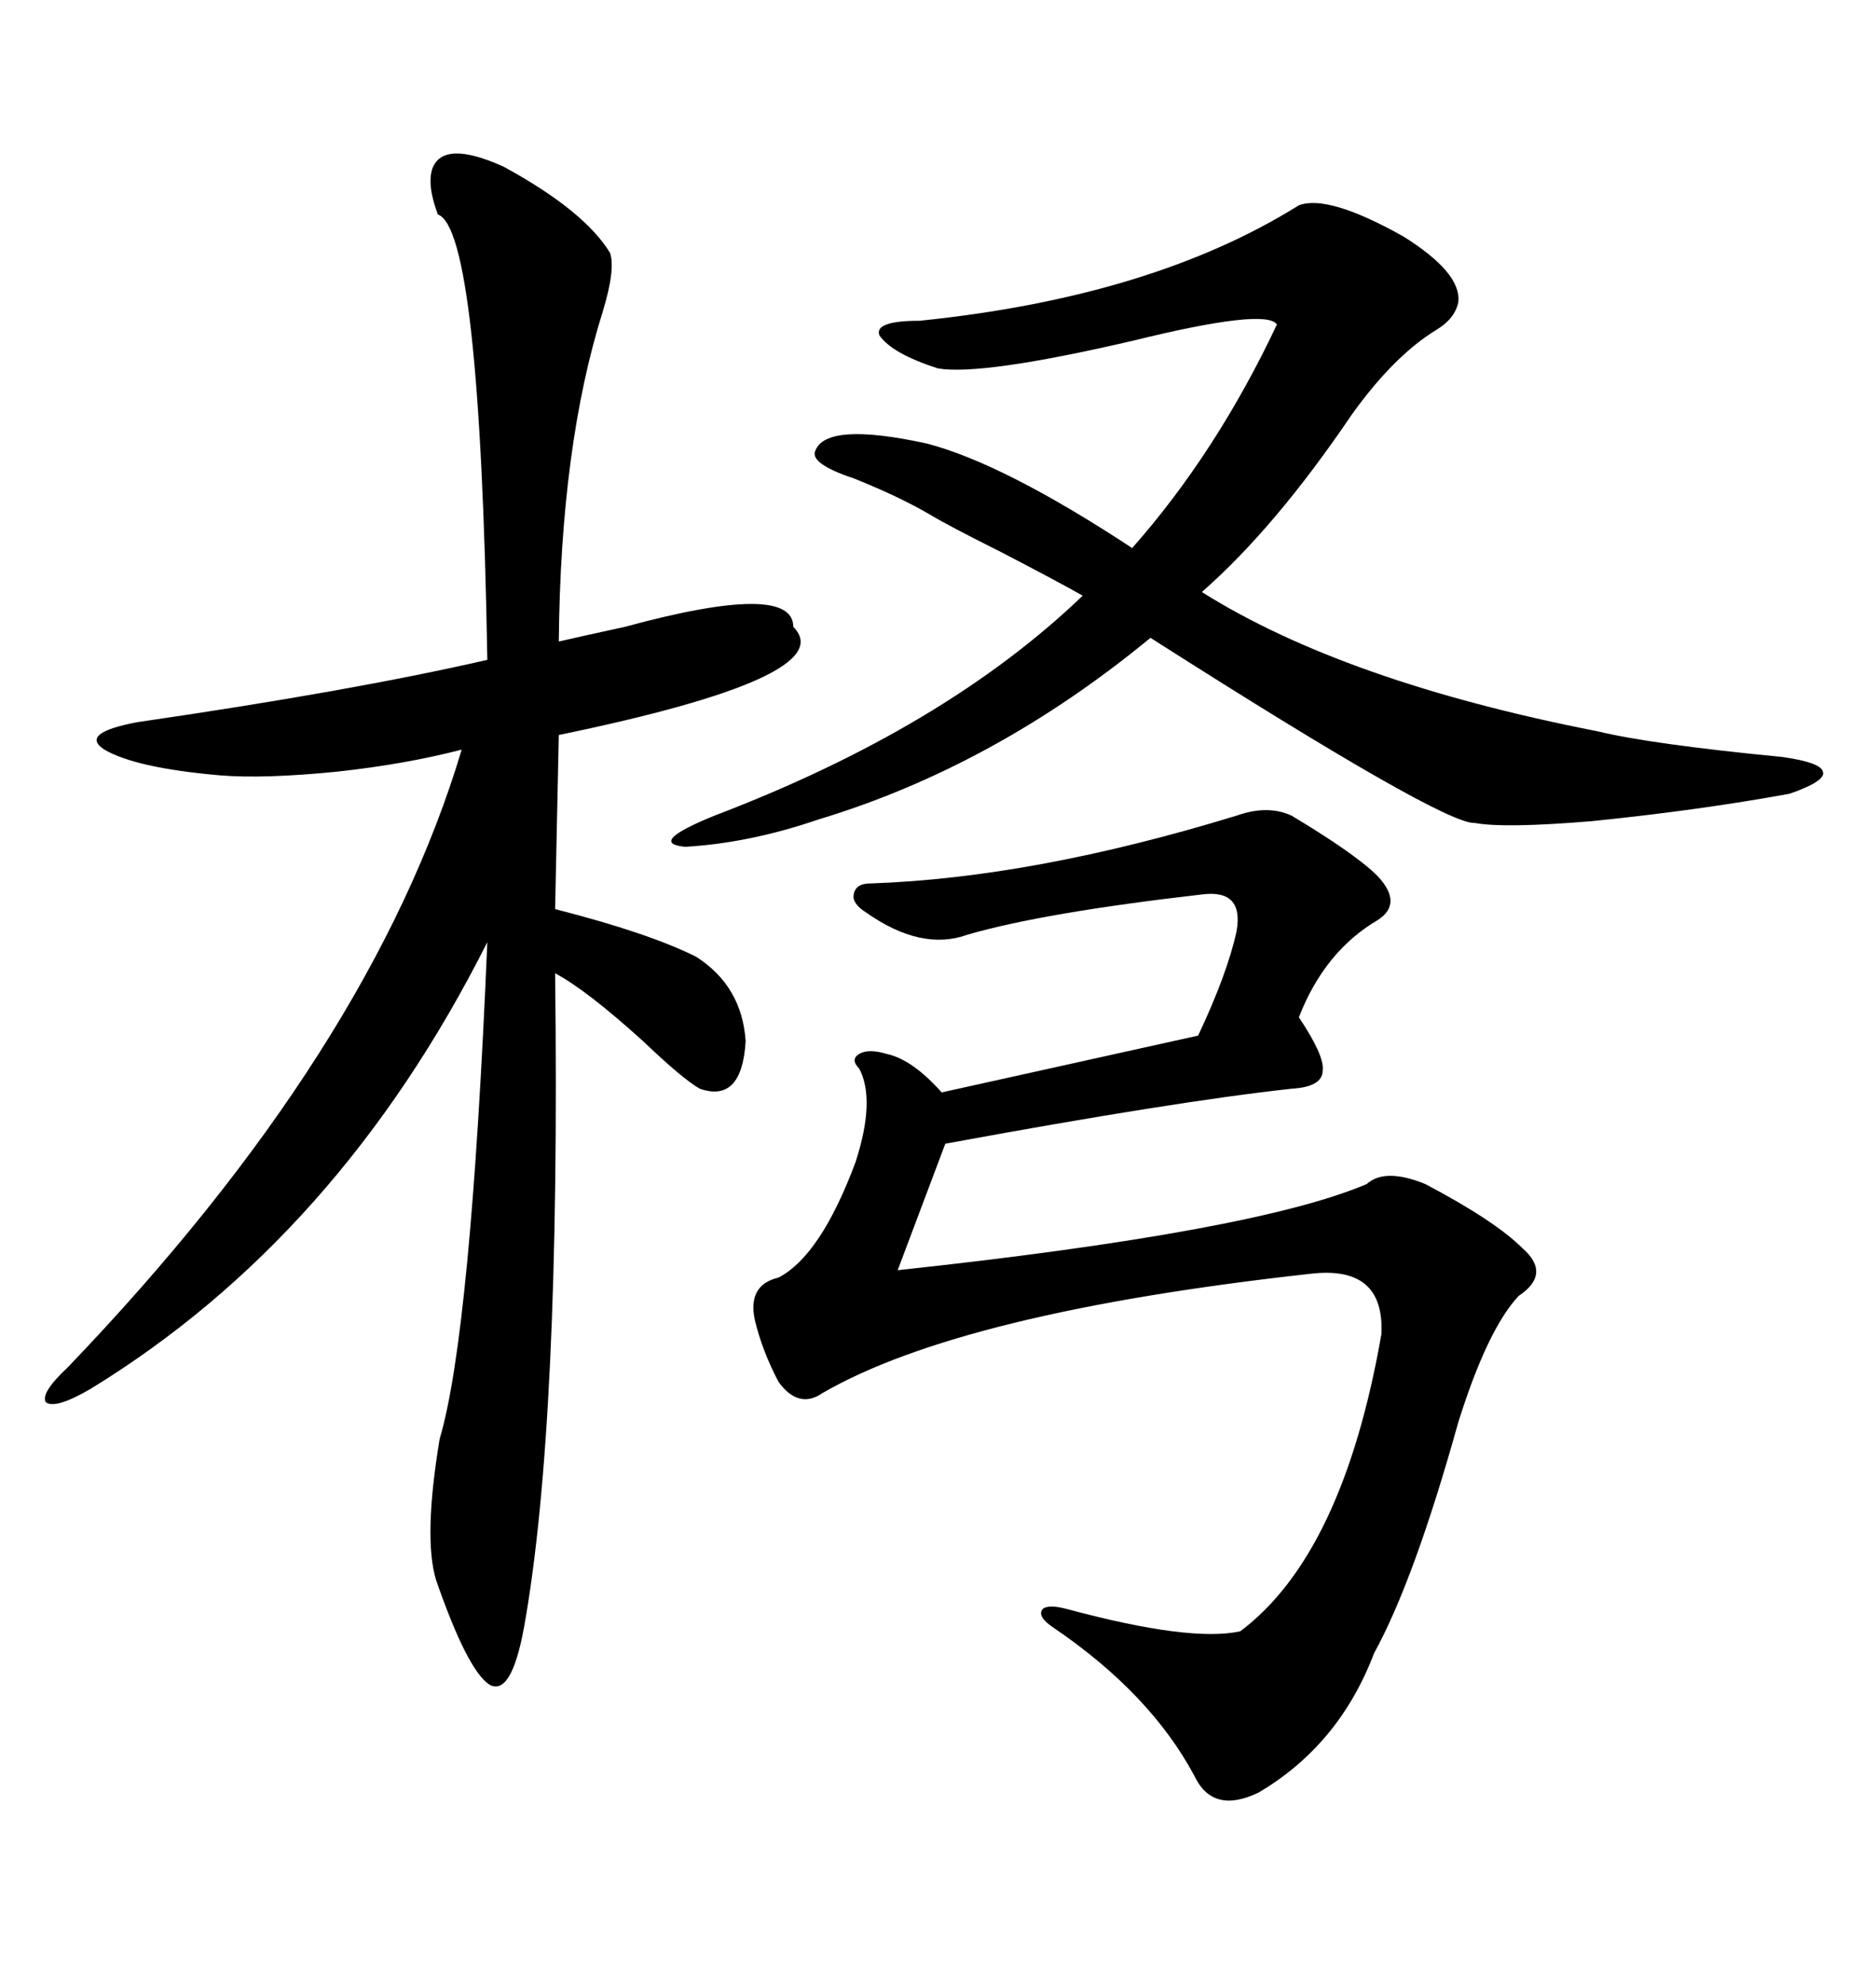 <svg xmlns="http://www.w3.org/2000/svg" xmlns:xlink="http://www.w3.org/1999/xlink" width="300" height="317.285"><path d="M97.56 40.43L97.56 40.43Q98.44 43.07 96.39 49.80L96.39 49.80Q89.65 71.19 89.36 102.54L89.36 102.54Q93.16 101.66 99.90 100.20L99.90 100.20Q126.86 92.87 126.86 100.20L126.86 100.20Q134.77 108.11 89.36 117.48L89.36 117.48L88.77 145.31Q103.71 149.12 111.33 152.93L111.33 152.93Q118.65 157.62 119.24 166.41L119.24 166.41Q118.65 176.37 111.91 174.02L111.91 174.02Q109.28 172.56 102.83 166.41L102.83 166.41Q93.75 158.20 88.77 155.57L88.77 155.57Q89.65 227.64 83.79 260.16L83.79 260.16Q81.74 271.29 78.22 269.24L78.22 269.24Q74.71 266.89 69.73 252.54L69.73 252.54Q67.68 245.80 70.31 229.98L70.31 229.98Q75.29 213.28 77.93 150.59L77.93 150.59Q54.20 197.75 14.36 222.07L14.36 222.07Q8.79 225.29 7.32 224.12L7.32 224.12Q6.45 222.66 10.84 218.55L10.84 218.55Q59.47 167.87 73.83 119.82L73.83 119.82Q64.75 122.17 53.91 123.34L53.91 123.34Q42.19 124.51 35.16 123.93L35.16 123.93Q21.68 122.75 16.70 119.82L16.70 119.82Q12.60 117.19 21.97 115.43L21.97 115.43Q56.25 110.45 77.93 105.47L77.93 105.47Q76.76 36.62 70.02 34.28L70.02 34.28Q68.26 29.59 69.14 26.95L69.14 26.95Q70.90 22.27 80.57 26.66L80.57 26.66Q93.46 33.69 97.56 40.43ZM206.54 130.37L206.54 130.37Q216.80 136.52 220.31 140.04L220.31 140.04Q224.41 144.43 220.31 147.07L220.31 147.07Q211.82 152.05 207.71 162.60L207.71 162.60Q211.82 168.75 211.52 171.09L211.52 171.09Q211.52 173.73 206.54 174.02L206.54 174.02Q187.79 176.07 151.17 182.81L151.17 182.81L143.55 203.03Q200.68 196.88 218.55 189.26L218.55 189.26Q221.48 186.62 227.93 189.26L227.93 189.26Q239.06 195.12 243.46 199.51L243.46 199.51Q248.14 203.61 242.87 207.13L242.87 207.13Q237.89 212.40 233.20 227.34L233.20 227.34Q226.17 252.54 219.73 264.26L219.73 264.26Q214.16 278.91 201.27 286.52L201.27 286.52Q193.95 290.04 191.02 283.89L191.02 283.89Q183.98 270.70 168.46 260.16L168.46 260.16Q165.82 258.40 166.70 257.23L166.70 257.23Q167.58 256.35 170.80 257.23L170.80 257.23Q190.43 262.50 198.34 260.74L198.34 260.74Q214.75 248.44 220.90 213.28L220.90 213.28Q221.48 202.15 209.47 203.61L209.47 203.61Q153.81 209.77 131.54 222.66L131.54 222.66Q127.73 225.29 124.51 220.90L124.51 220.90Q121.88 215.92 120.70 210.94L120.70 210.94Q119.53 205.37 124.51 204.20L124.51 204.20Q131.25 200.68 136.82 185.74L136.82 185.74Q140.04 175.78 137.40 170.80L137.40 170.80Q135.94 169.34 137.40 168.46L137.40 168.46Q138.87 167.58 141.80 168.46L141.80 168.46Q145.90 169.34 150.59 174.61L150.59 174.61L191.60 165.53Q196.29 155.57 197.75 148.83L197.75 148.83Q198.93 142.09 192.19 142.97L192.19 142.97Q166.70 145.90 154.69 149.41L154.69 149.41Q147.36 152.05 138.57 145.90L138.57 145.90Q136.23 144.43 136.52 142.97L136.52 142.97Q136.82 141.21 139.16 141.21L139.16 141.21Q165.23 140.33 197.75 130.37L197.75 130.37Q202.73 128.61 206.54 130.37ZM255.47 116.89L255.47 116.89Q263.96 118.95 285.06 121.00L285.06 121.00Q291.21 121.88 291.50 123.34L291.50 123.34Q292.09 124.80 286.23 126.86L286.23 126.86Q271.88 129.49 254.59 131.25L254.59 131.25Q240.53 132.42 235.84 131.54L235.84 131.54Q230.86 131.84 183.98 101.95L183.98 101.95Q159.08 122.46 130.96 130.96L130.96 130.96Q119.82 134.77 109.57 135.35L109.57 135.35Q103.42 134.77 114.26 130.37L114.26 130.37Q151.17 116.31 173.14 95.21L173.14 95.21Q168.46 92.58 159.96 88.18L159.96 88.18Q151.76 84.08 148.83 82.32L148.83 82.32Q143.85 79.39 136.52 76.46L136.52 76.46Q129.49 74.12 130.37 72.07L130.37 72.07Q132.13 67.38 148.24 70.90L148.24 70.90Q160.55 74.12 181.05 87.60L181.05 87.60Q194.53 72.36 204.20 51.86L204.20 51.86Q202.44 49.22 181.05 54.49L181.05 54.49Q157.03 60.06 150 58.89L150 58.89Q142.68 56.54 140.63 53.61L140.63 53.61Q139.75 51.27 147.07 51.27L147.07 51.27Q184.28 47.46 207.71 32.81L207.71 32.81Q212.40 31.05 224.41 37.79L224.41 37.79Q233.79 43.65 233.20 48.34L233.20 48.34Q232.62 50.98 229.69 52.73L229.69 52.73Q222.95 56.84 216.21 66.21L216.21 66.21Q203.91 84.38 192.19 94.63L192.19 94.63Q215.04 108.98 255.47 116.89Z"/></svg>